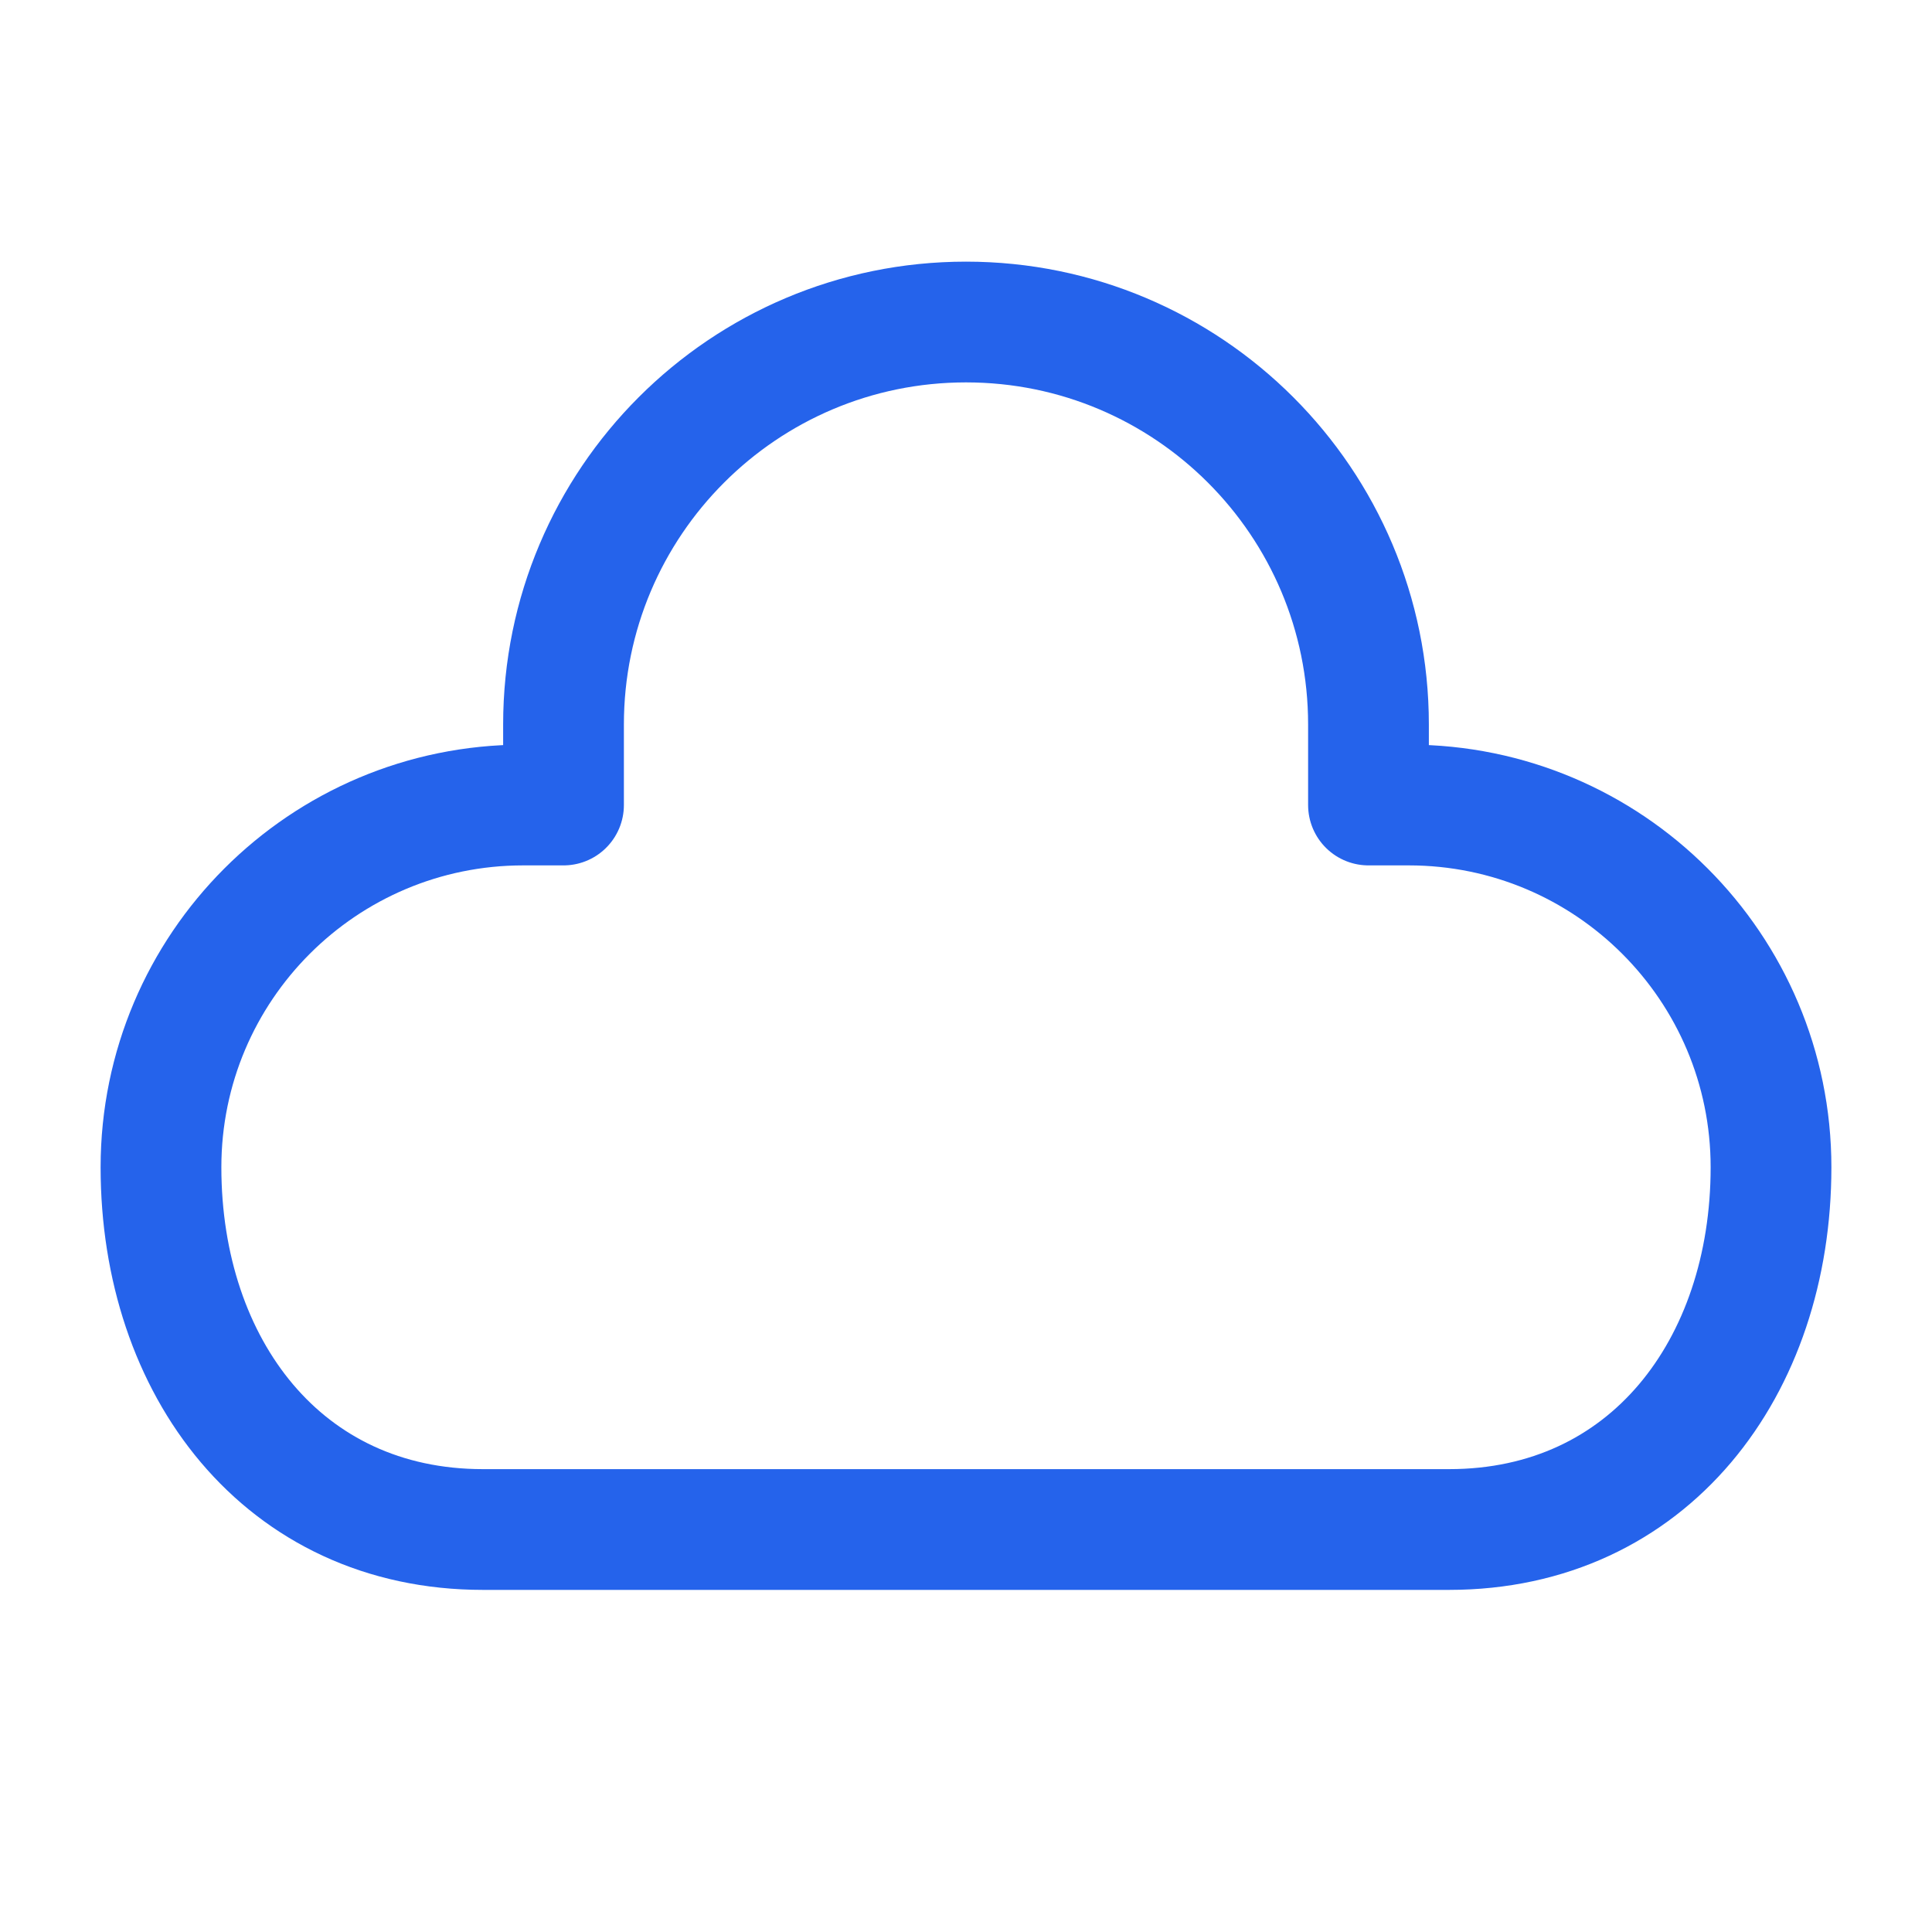 <svg width="40" height="40" viewBox="0 0 40 40" fill="none" xmlns="http://www.w3.org/2000/svg">
<path d="M11.667 16.667H10.833C6.691 16.667 3.333 20.025 3.333 24.167C3.333 28.309 5.858 31.667 10 31.667H30C34.142 31.667 36.667 28.309 36.667 24.167C36.667 20.025 33.309 16.667 29.167 16.667H28.333V15C28.333 10.398 24.602 6.667 20 6.667C15.398 6.667 11.667 10.398 11.667 15V16.667Z" stroke="#2563EB" stroke-width="2.5" stroke-linecap="round" stroke-linejoin="round"/>
</svg>
